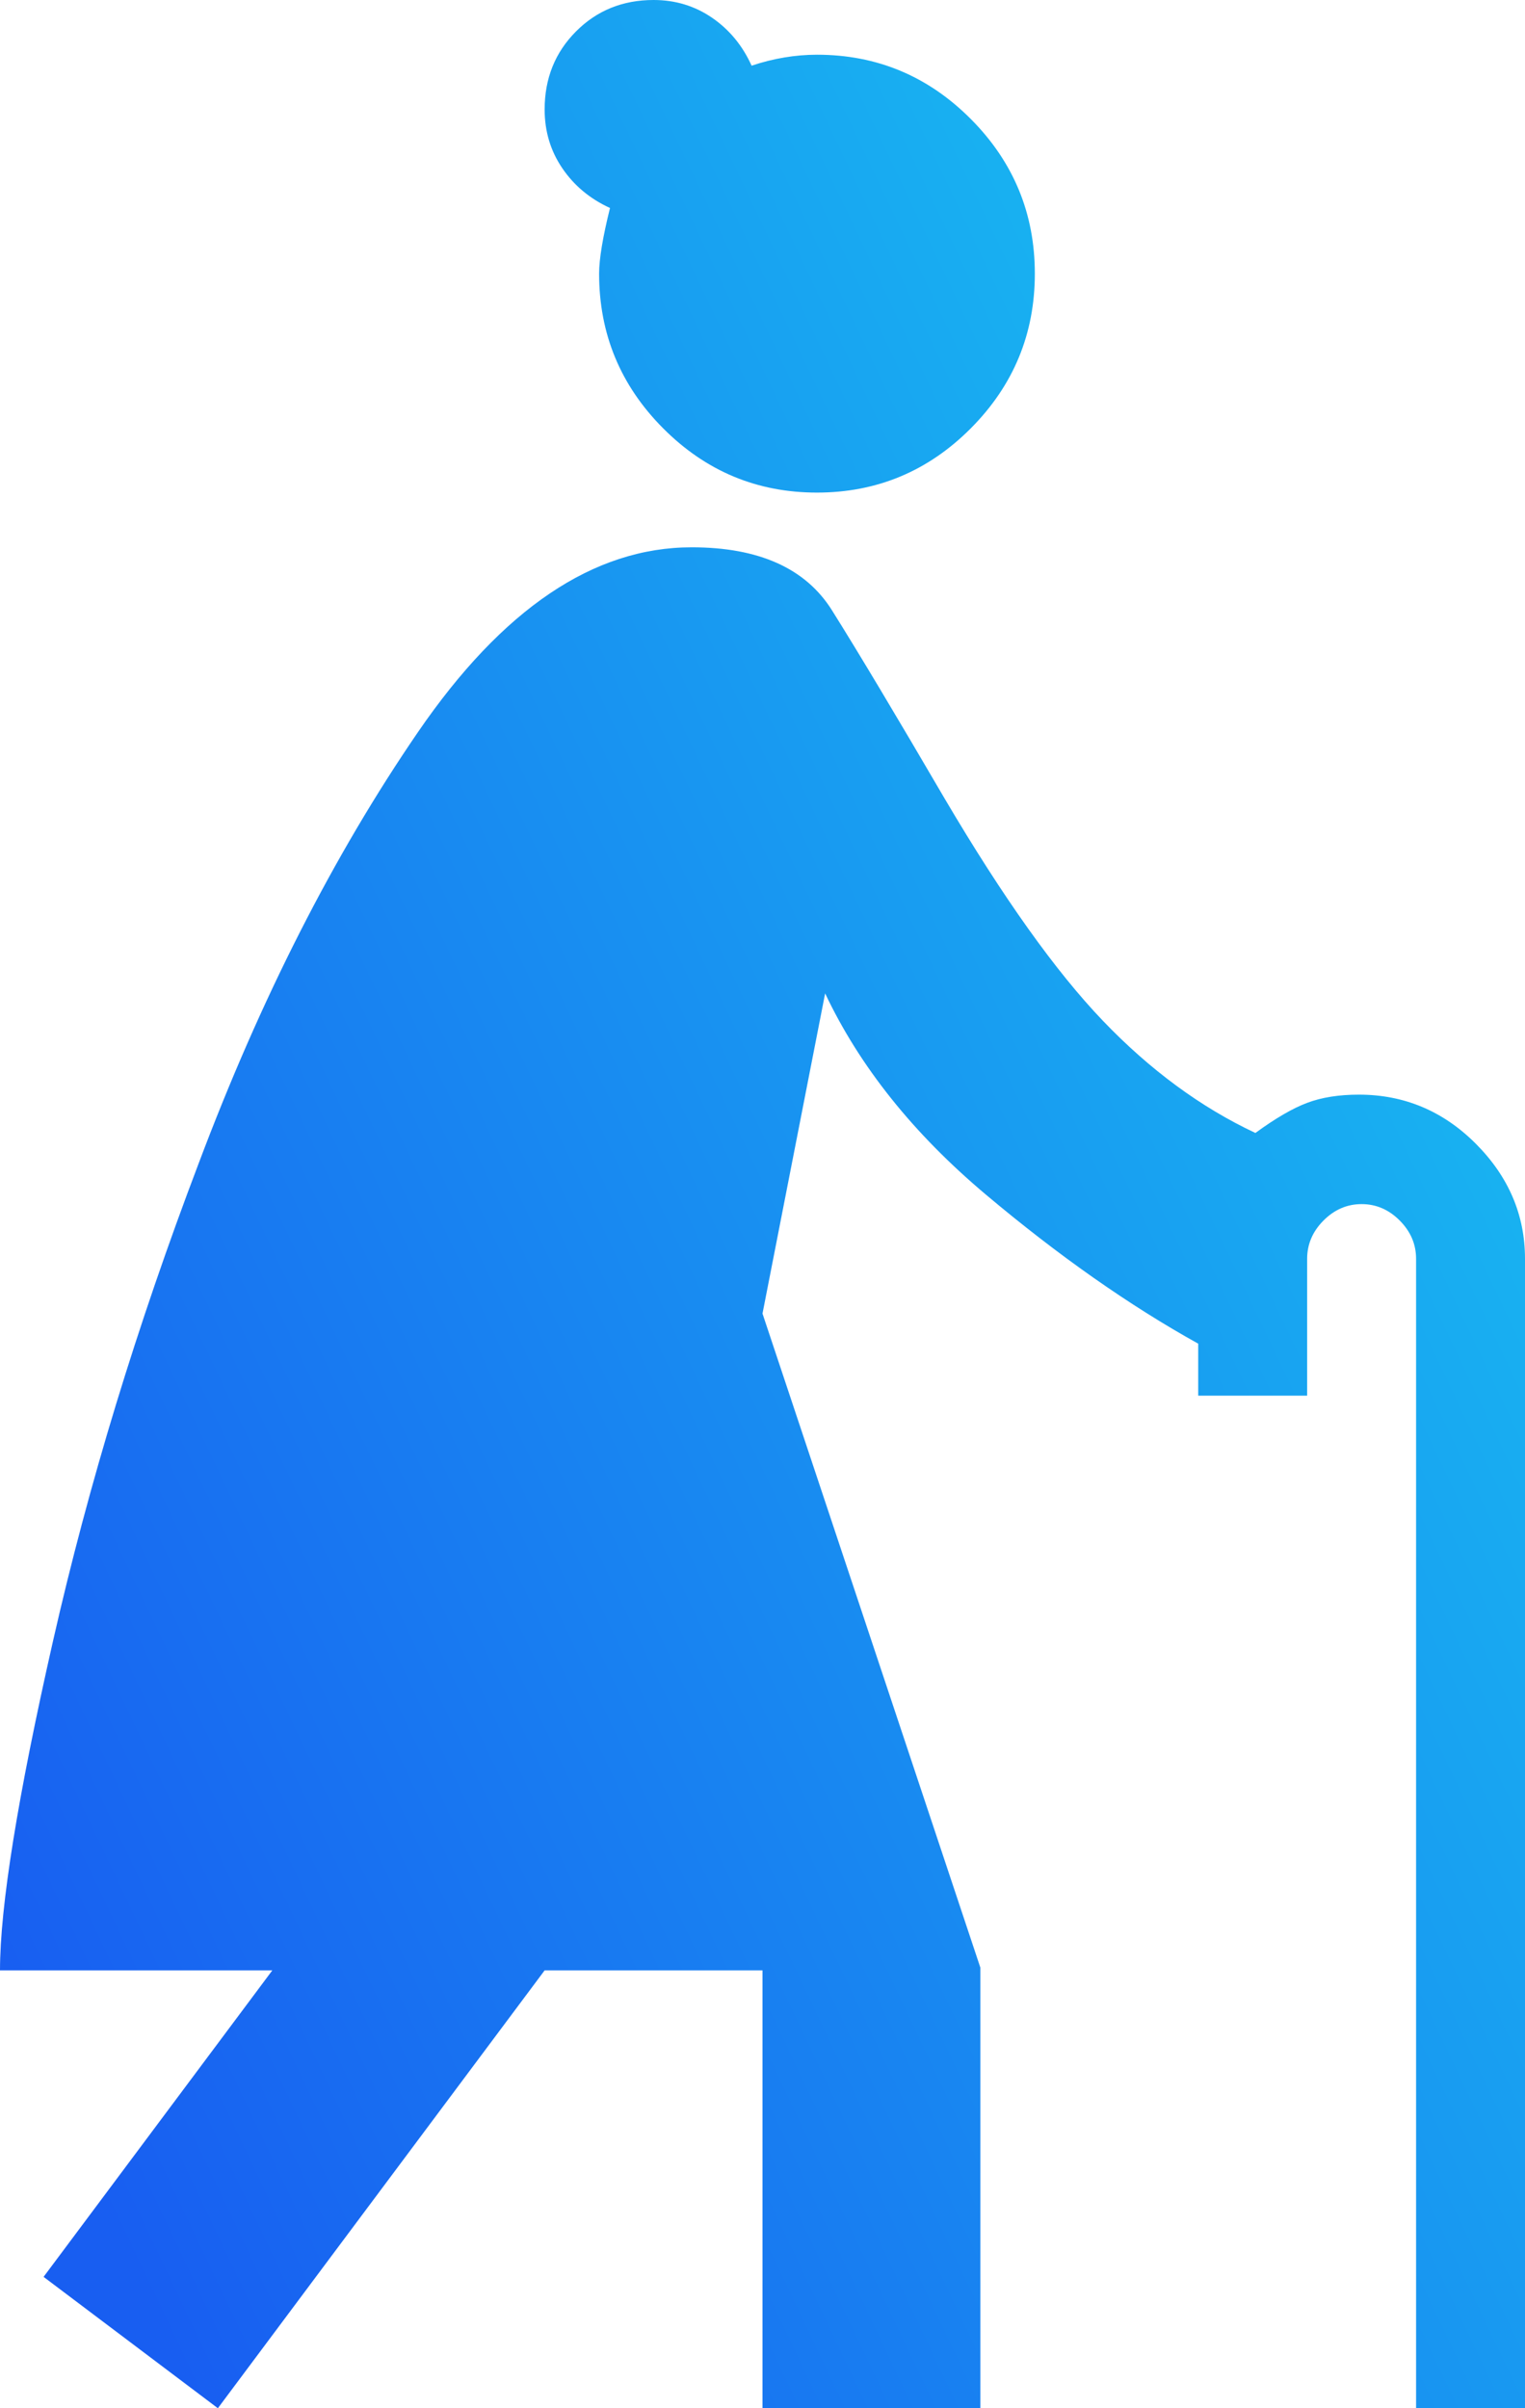 <svg width="57" height="90" viewBox="0 0 57 90" fill="none" xmlns="http://www.w3.org/2000/svg">
<path d="M8.143 90L1.629 85.091L10.179 73.636H0C0 71.25 0.662 67.142 1.985 61.312C3.308 55.483 5.123 49.534 7.43 43.466C9.738 37.33 12.469 31.96 15.624 27.358C18.779 22.756 22.189 20.454 25.854 20.454C28.364 20.454 30.112 21.239 31.096 22.807C32.08 24.375 33.487 26.727 35.32 29.864C37.491 33.545 39.459 36.307 41.223 38.148C42.987 39.989 44.888 41.386 46.923 42.341C47.67 41.795 48.314 41.42 48.857 41.216C49.4 41.011 50.045 40.909 50.791 40.909C52.487 40.909 53.946 41.523 55.168 42.75C56.389 43.977 57 45.409 57 47.045V90H52.929V47.045C52.929 46.5 52.725 46.023 52.318 45.614C51.911 45.205 51.436 45 50.893 45C50.35 45 49.875 45.205 49.468 45.614C49.061 46.023 48.857 46.5 48.857 47.045V52.159H44.786V50.216C42.207 48.784 39.561 46.926 36.846 44.642C34.132 42.358 32.13 39.852 30.841 37.125L28.5 49.091L36.643 73.534V90H28.5V73.636H20.357L8.143 90ZM30.536 18.409C28.296 18.409 26.38 17.608 24.785 16.006C23.19 14.403 22.393 12.477 22.393 10.227C22.393 9.682 22.529 8.864 22.8 7.773C22.054 7.432 21.46 6.938 21.019 6.29C20.578 5.642 20.357 4.909 20.357 4.091C20.357 2.932 20.747 1.96 21.528 1.176C22.308 0.392 23.275 0 24.429 0C25.243 0 25.972 0.222 26.617 0.665C27.262 1.108 27.754 1.705 28.093 2.455C28.5 2.318 28.907 2.216 29.314 2.148C29.721 2.08 30.129 2.045 30.536 2.045C32.775 2.045 34.692 2.847 36.287 4.449C37.881 6.051 38.679 7.977 38.679 10.227C38.679 12.477 37.881 14.403 36.287 16.006C34.692 17.608 32.775 18.409 30.536 18.409Z" fill="url(#paint0_linear_514_2538)"/>
<defs>
<linearGradient id="paint0_linear_514_2538" x1="43.222" y1="6.339" x2="-18.423" y2="35.604" gradientUnits="userSpaceOnUse">
<stop stop-color="#18B7F1"/>
<stop offset="1" stop-color="#185EF1"/>
</linearGradient>
</defs>
</svg>
